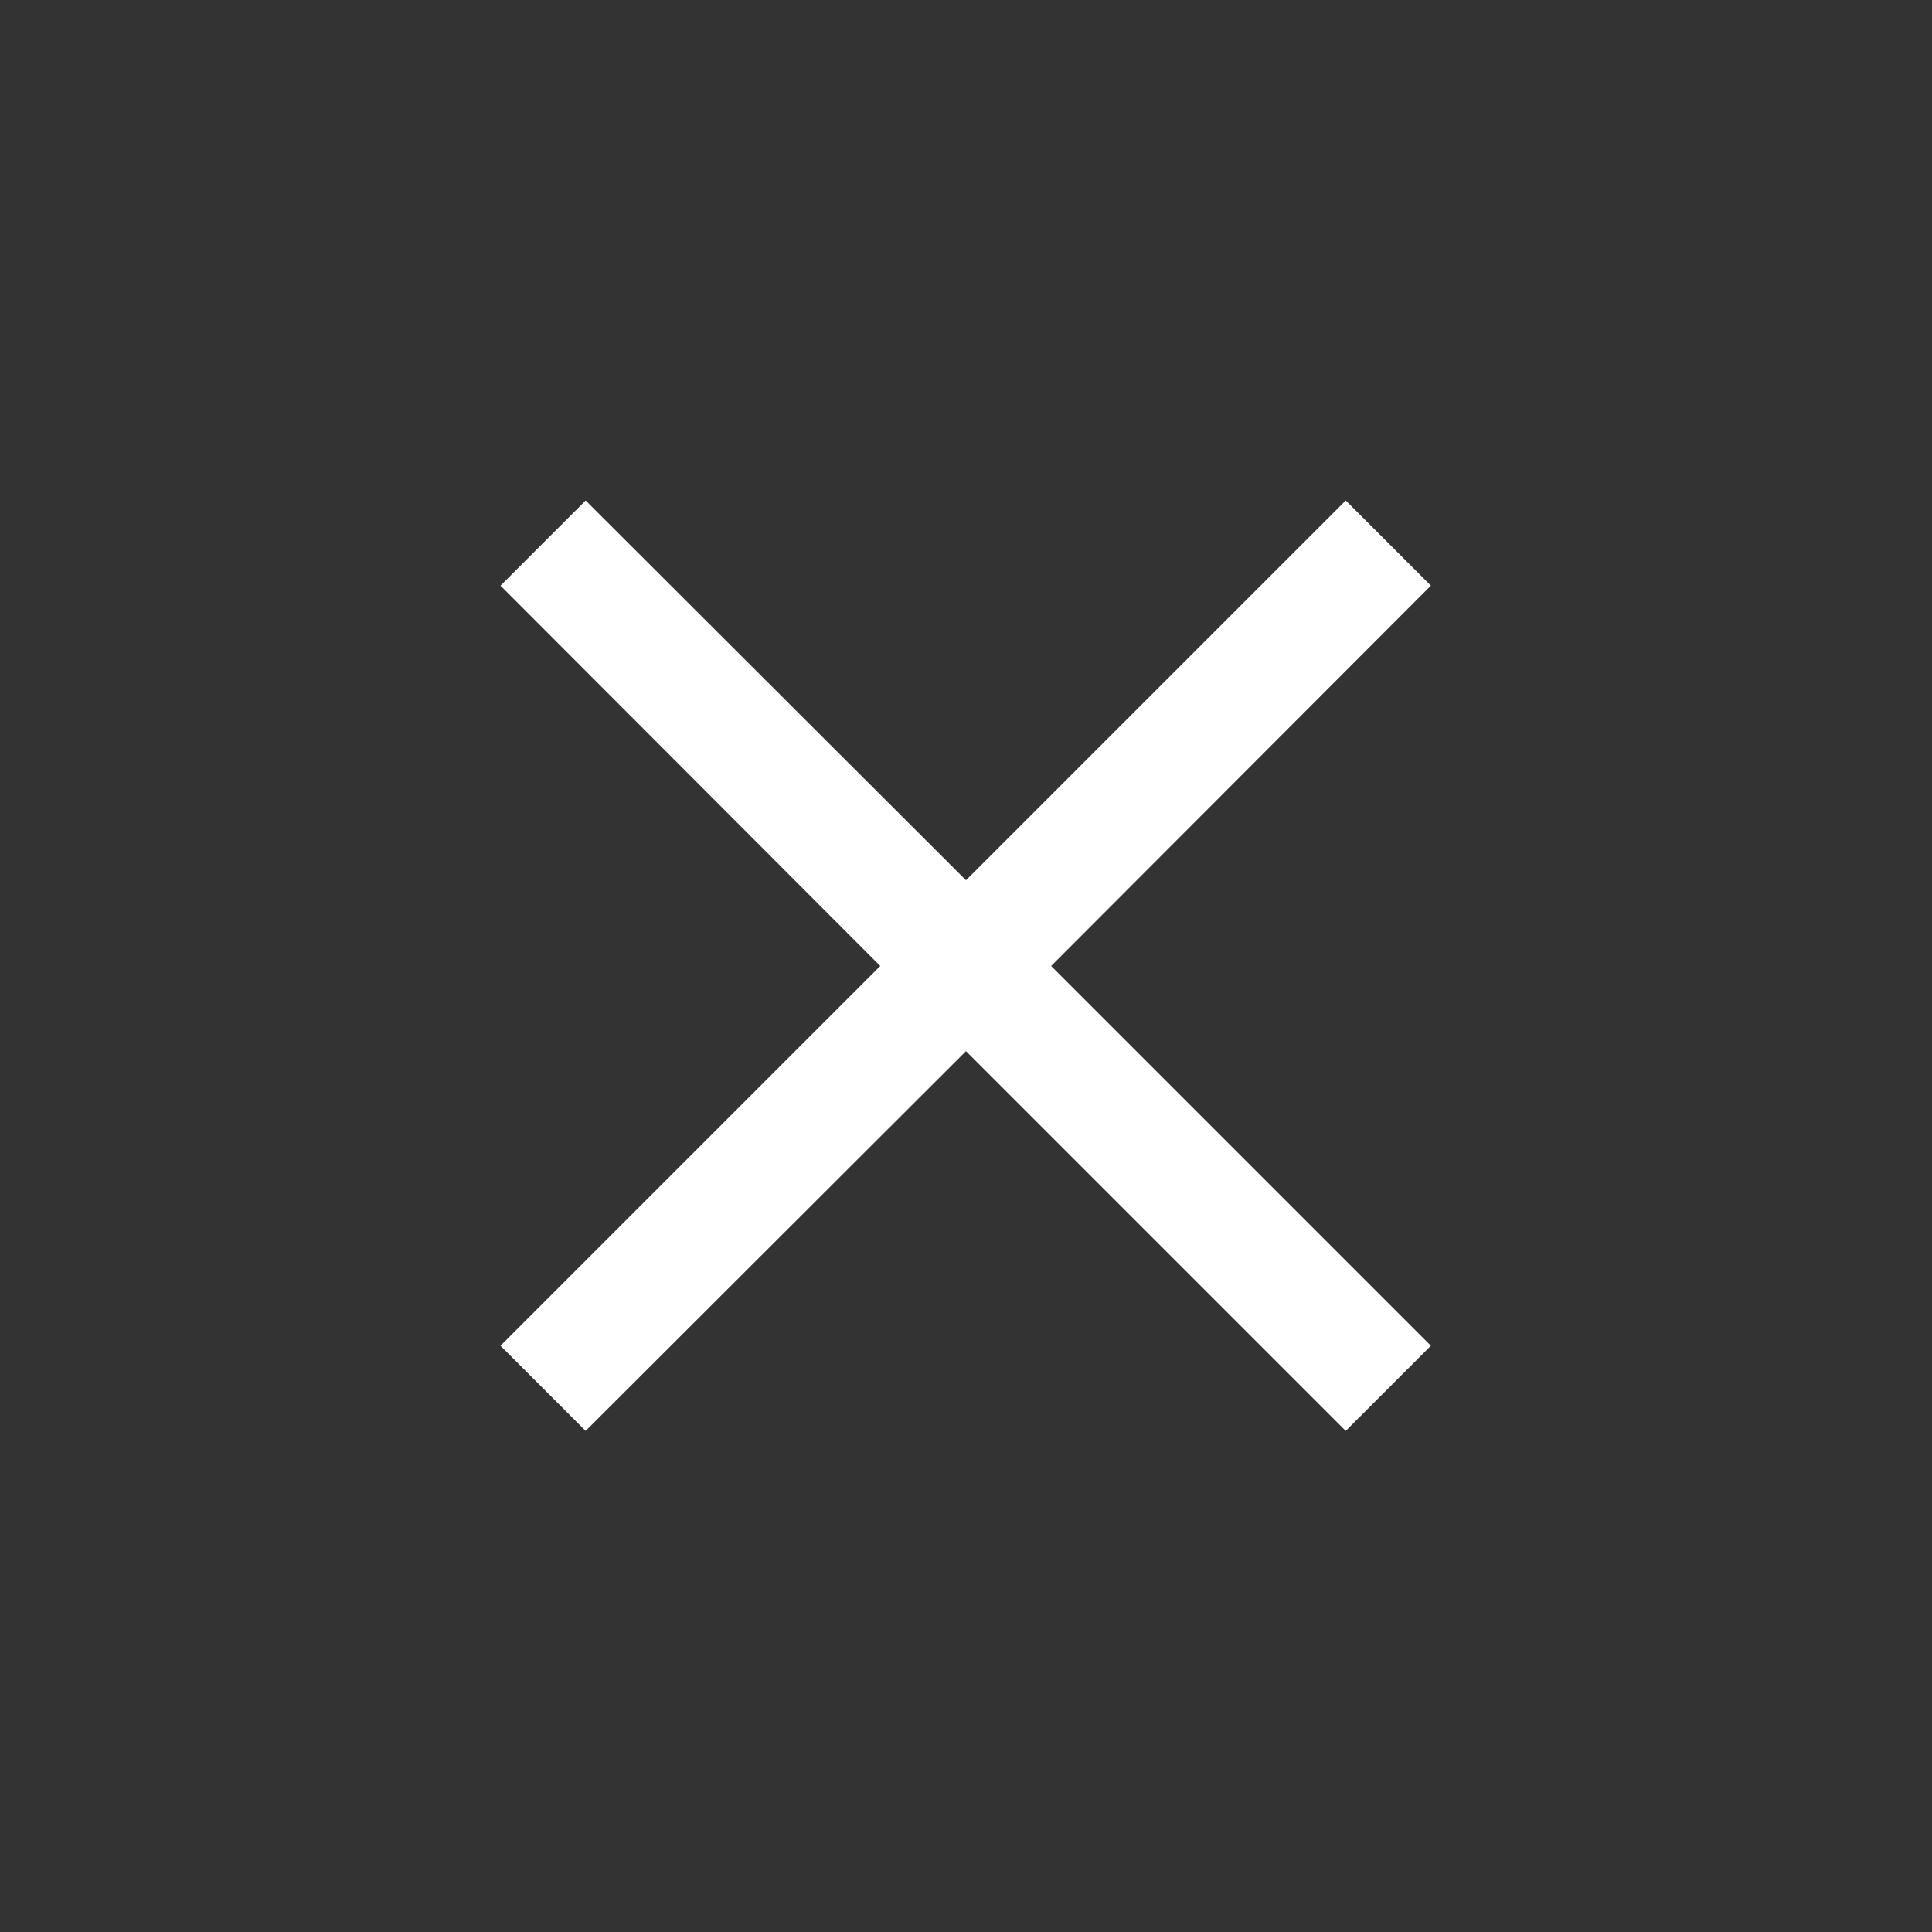<svg xmlns="http://www.w3.org/2000/svg" xmlns:xlink="http://www.w3.org/1999/xlink" viewBox="0 0 32 32"><rect x="0" y="0" width="32" height="32" fill="#333333" stroke="none"/><defs><symbol id="a" data-name="close_icon" viewBox="0 0 15.41 15.41"><path data-name="close" fill="white" fill-rule="evenodd" d="M15.41 1.41L14 0 7.71 6.29 1.41 0 0 1.41 6.29 7.71 0 14 1.41 15.41 7.71 9.12 14 15.41 15.41 14 9.12 7.71 15.41 1.41z"/></symbol></defs><path fill="none" d="M0 0H32V32H0z" data-name="Layer 1"/><use width="15.41" height="15.41" transform="translate(8.29 8.29)" xlink:href="#a"/></svg>
